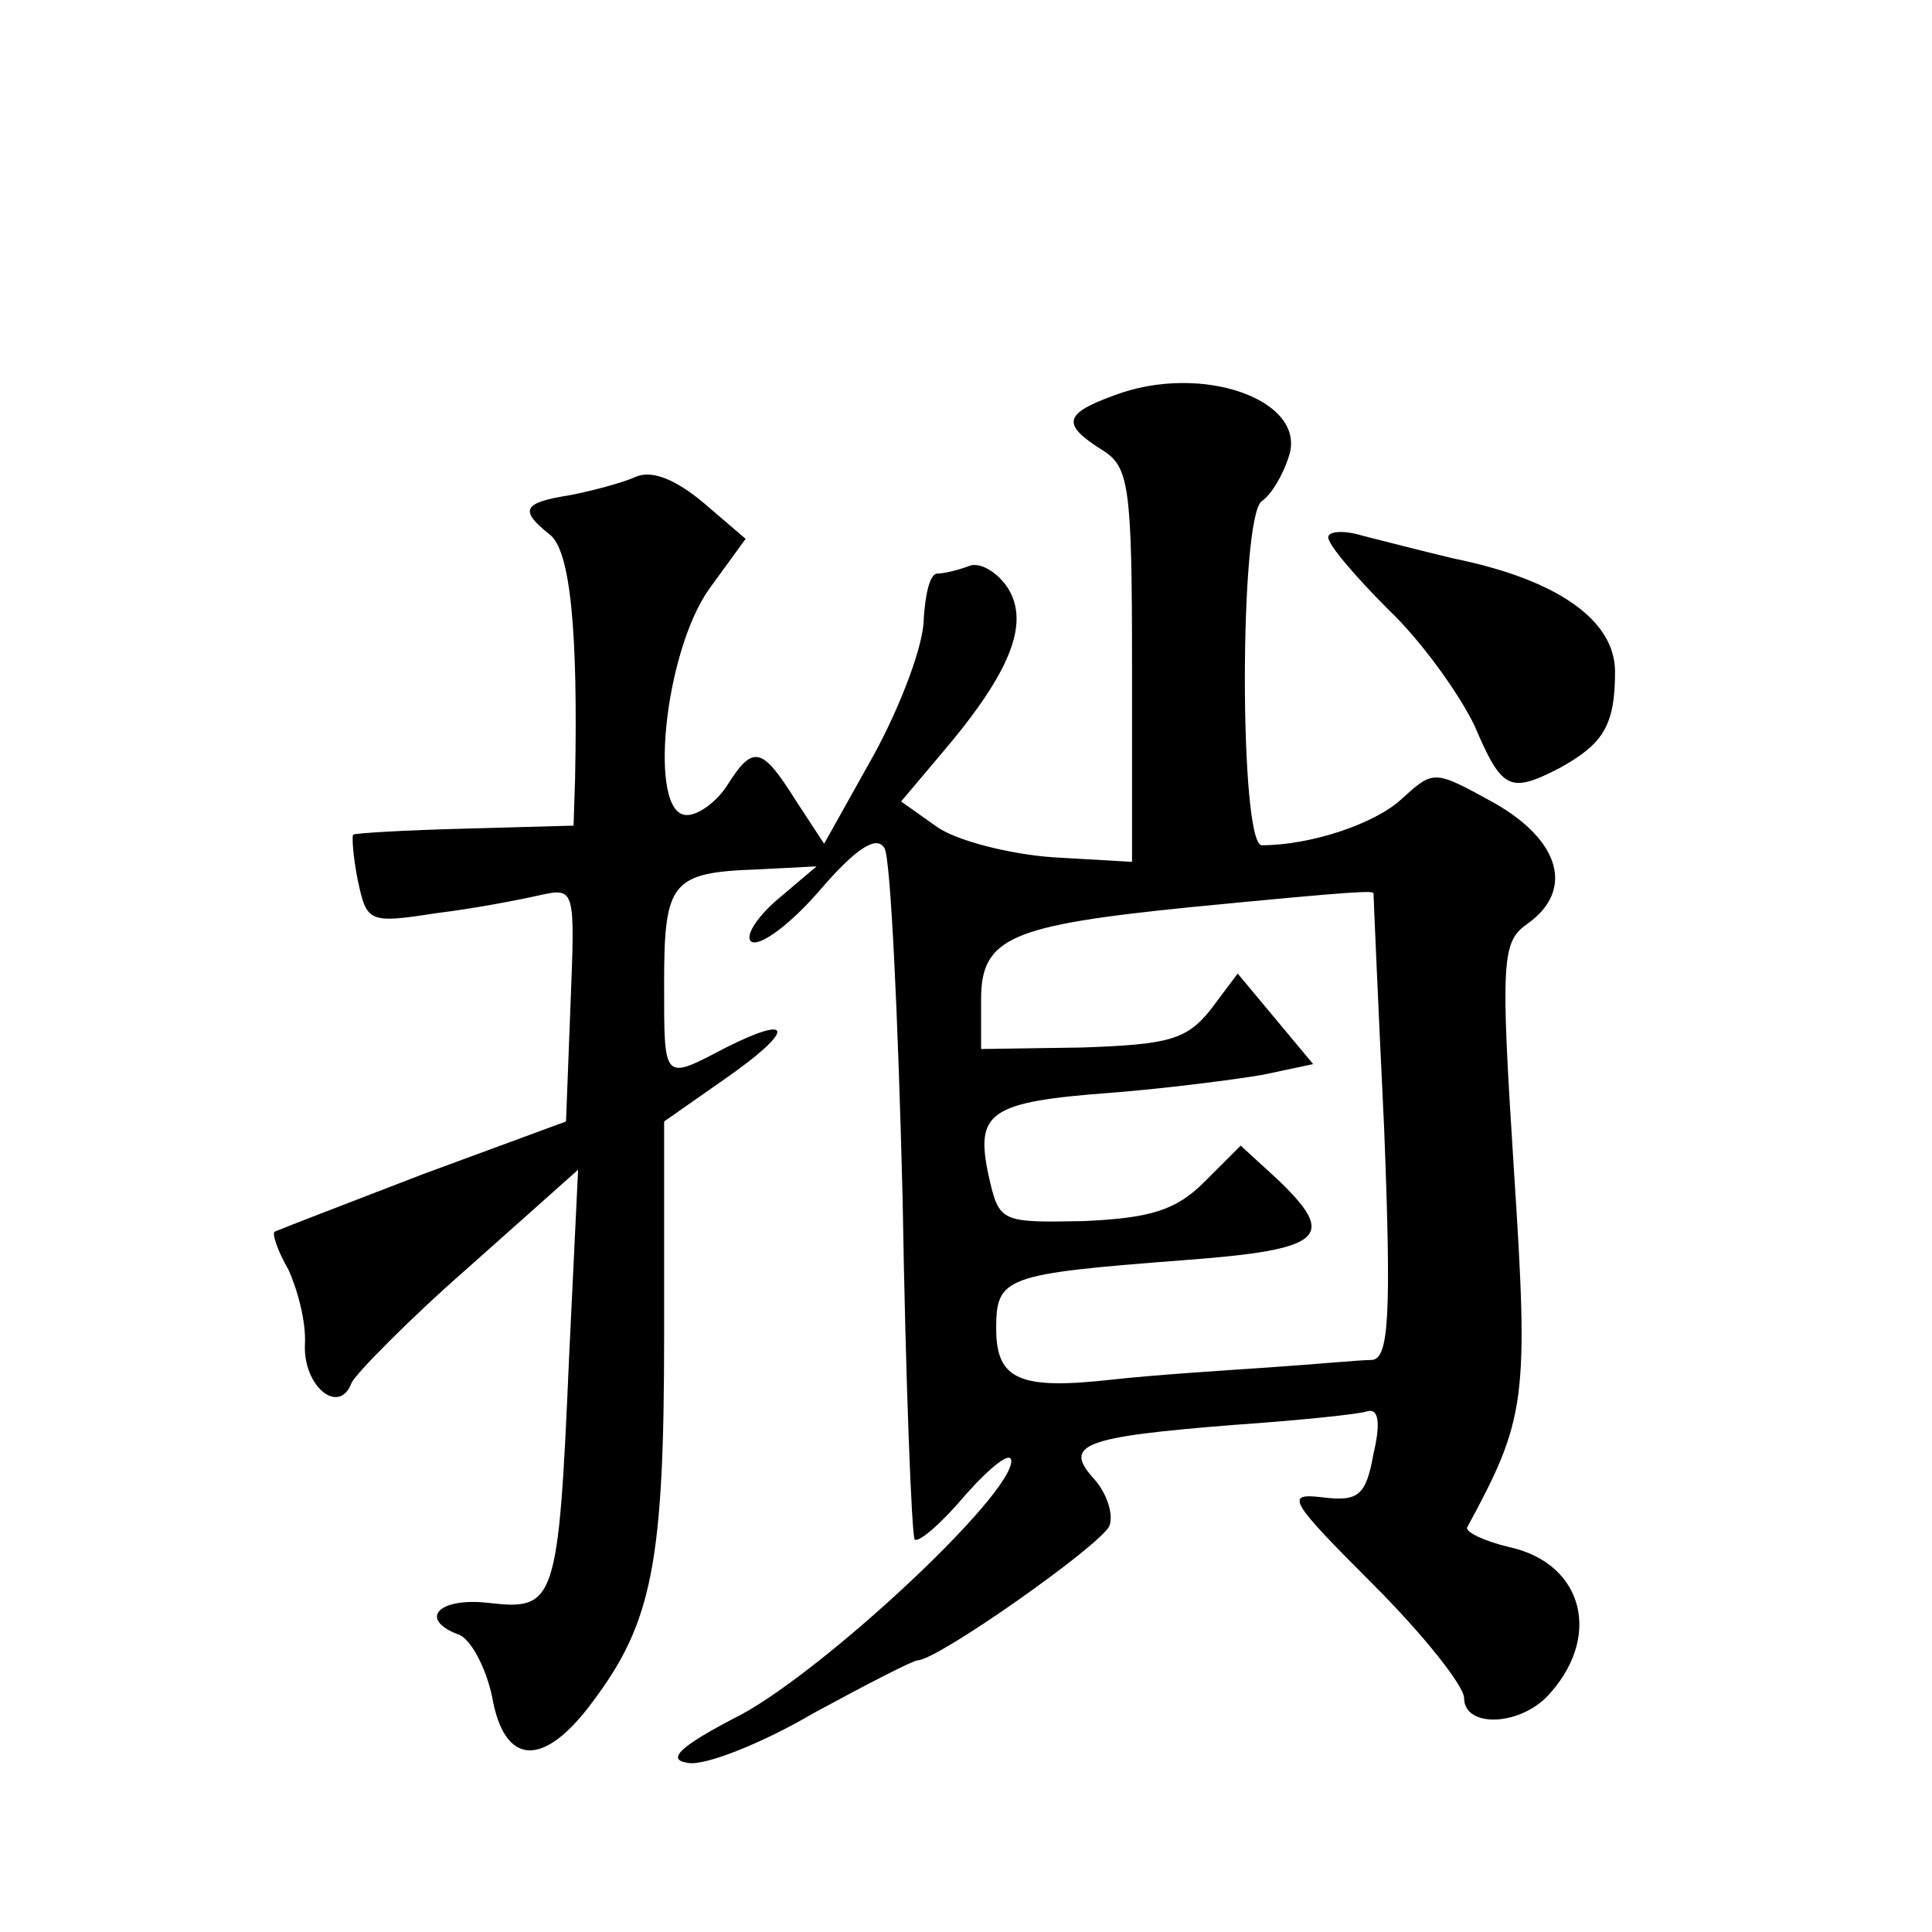 <?xml version="1.0" standalone="no"?>
<!DOCTYPE svg PUBLIC "-//W3C//DTD SVG 20010904//EN"
 "http://www.w3.org/TR/2001/REC-SVG-20010904/DTD/svg10.dtd">
<svg version="1.0" xmlns="http://www.w3.org/2000/svg"
 width="128pt" height="128pt" viewBox="0 0 128 128"
 preserveAspectRatio="xMidYMid meet">
<g transform="translate(0,128) scale(0.1,-0.1)"
fill="#0" stroke="none">
<path d="M738 1018 c-33 -12 -35 -19 -8 -36 18 -11 20 -23 20 -143 l0 -130 -52
3 c-29 2 -64 11 -77 20 l-24 17 27 32 c46 54 58 86 44 109 -7 11 -19 18 -26 15
-8 -3 -17 -5 -21 -5 -5 0 -8 -14 -9 -30 0 -17 -15 -57 -33 -90 l-33 -59 -19 29
c-22 35 -28 37 -45 10 -7 -11 -19 -20 -27 -20 -26 0 -15 108 15 150 l24 33 -28
24 c-18 15 -34 22 -45 17 -9 -4 -28 -9 -43 -12 -32 -5 -34 -10 -14 -26 14 -10 19
-65 17 -162 l-1 -31 -72 -2 c-40 -1 -73 -3 -74 -4 -1 -1 0 -15 3 -30 6 -28 7 -29
52 -22 25 3 56 9 69 12 23 5 23 4 20 -72 l-3 -78 -95 -35 c-52 -20 -96 -37 -98
-38 -2 -1 2 -13 9 -25 6 -13 12 -35 11 -50 -1 -28 23 -47 31 -25 3 6 37 41 77 76
l73 65 -6 -125 c-7 -162 -9 -167 -53 -162 -34 4 -47 -11 -20 -21 8 -3 18 -22 22
-41 8 -46 34 -48 67 -3 39 52 47 92 47 242 l0 142 40 28 c46 32 47 44 1 21 -42
-22 -41 -23 -41 43 0 67 5 73 62 75 l39 2 -26 -22 c-14 -12 -22 -25 -17 -28 6 -3
26 12 45 34 24 28 38 37 43 28 4 -6 9 -111 12 -232 2 -122 6 -223 8 -226 3 -2 18
11 34 30 17 19 30 29 30 22 0 -23 -122 -137 -179 -168 -41 -21 -50 -30 -35 -32
11 -2 49 13 83 33 35 19 66 35 69 35 13 0 121 76 127 89 3 8 -2 22 -10 31 -21 23
-8 28 93 36 43 3 82 7 88 9 7 2 9 -7 4 -28 -5 -28 -10 -32 -34 -29 -25 3 -22 -2
34 -58 33 -33 60 -67 60 -75 0 -19 34 -19 54 0 38 39 26 89 -24 100 -17 4 -29 10
-28 13 39 72 41 84 31 237 -9 140 -8 151 9 163 31 22 22 55 -22 80 -40 22 -40 22
-61 3 -18 -17 -61 -31 -93 -31 -15 0 -15 218 0 228 6 4 14 17 18 30 12 37 -58 62
-116 40z m172 -330 c0 -2 3 -72 7 -155 5 -126 3 -153 -8 -154 -8 0 -39 -3 -69 -5
-30 -2 -76 -5 -103 -8 -62 -7 -77 0 -77 34 0 34 6 36 123 45 94 7 104 15 63 54
l-24 22 -24 -24 c-19 -19 -36 -24 -80 -26 -55 -1 -56 -1 -63 30 -9 42 0 49 81 55
38 3 84 9 101 12 l33 7 -25 30 -25 30 -18 -24 c-16 -20 -28 -23 -85 -25 l-67 -1
0 33 c0 41 20 49 139 61 113 11 121 11 121 9z M880 924 c0 -5 18 -26 40 -48 22
-21 47 -56 57 -77 18 -42 23 -45 56 -28 29 16 37 28 37 64 0 34 -38 61 -107 75
-21 5 -48 12 -60 15 -13 4 -23 3 -23 -1z"/>
</g>
</svg>
